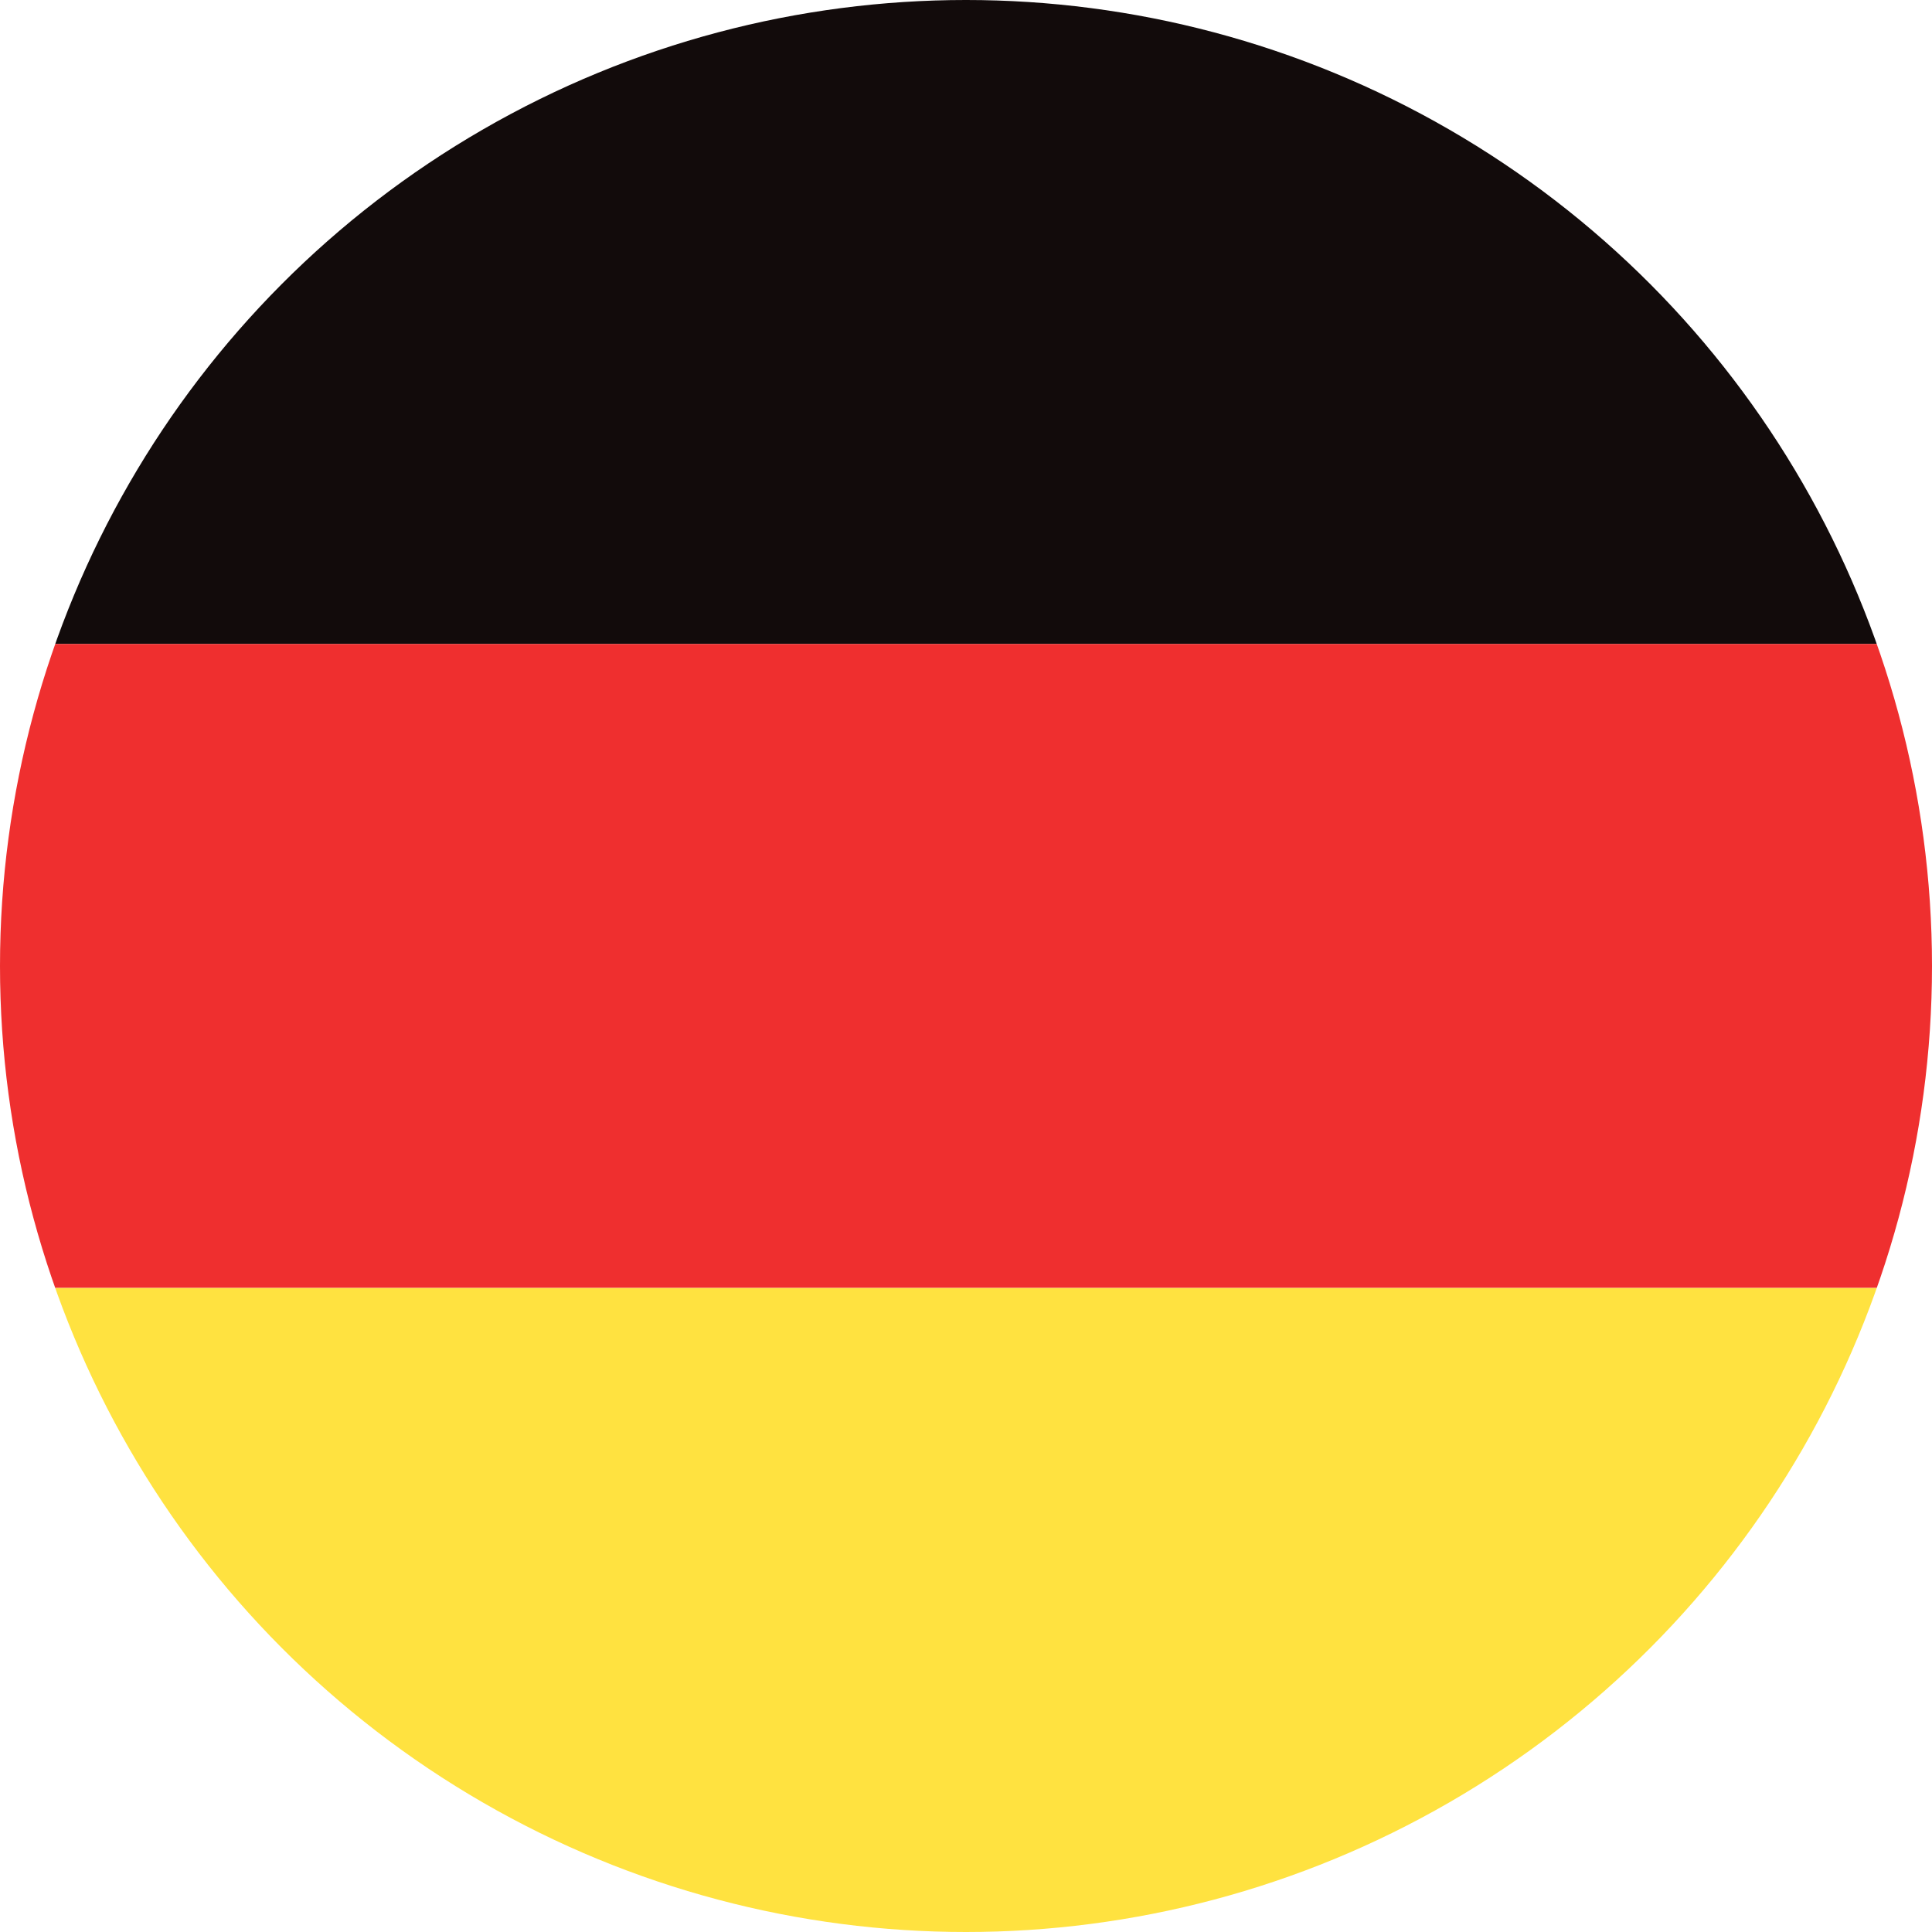 <svg xmlns="http://www.w3.org/2000/svg" xmlns:xlink="http://www.w3.org/1999/xlink" width="16" height="16" viewBox="0 0 16 16">
  <defs>
    <clipPath id="clip-path">
      <circle id="Ellipse_10" data-name="Ellipse 10" cx="8" cy="8" r="8" fill="#fff"/>
    </clipPath>
  </defs>
  <g id="Gruppe_maskieren_1" data-name="Gruppe maskieren 1" clip-path="url(#clip-path)">
    <g id="Gruppe_315" data-name="Gruppe 315" transform="translate(0 0)">
      <rect id="Rechteck_54" data-name="Rechteck 54" width="16" height="5.333" fill="#120b0b"/>
      <rect id="Rechteck_55" data-name="Rechteck 55" width="16" height="5.333" transform="translate(0 5.333)" fill="#ef2f2f"/>
      <rect id="Rechteck_56" data-name="Rechteck 56" width="16" height="5.333" transform="translate(0 10.667)" fill="#ffe240"/>
    </g>
  </g>
</svg>
